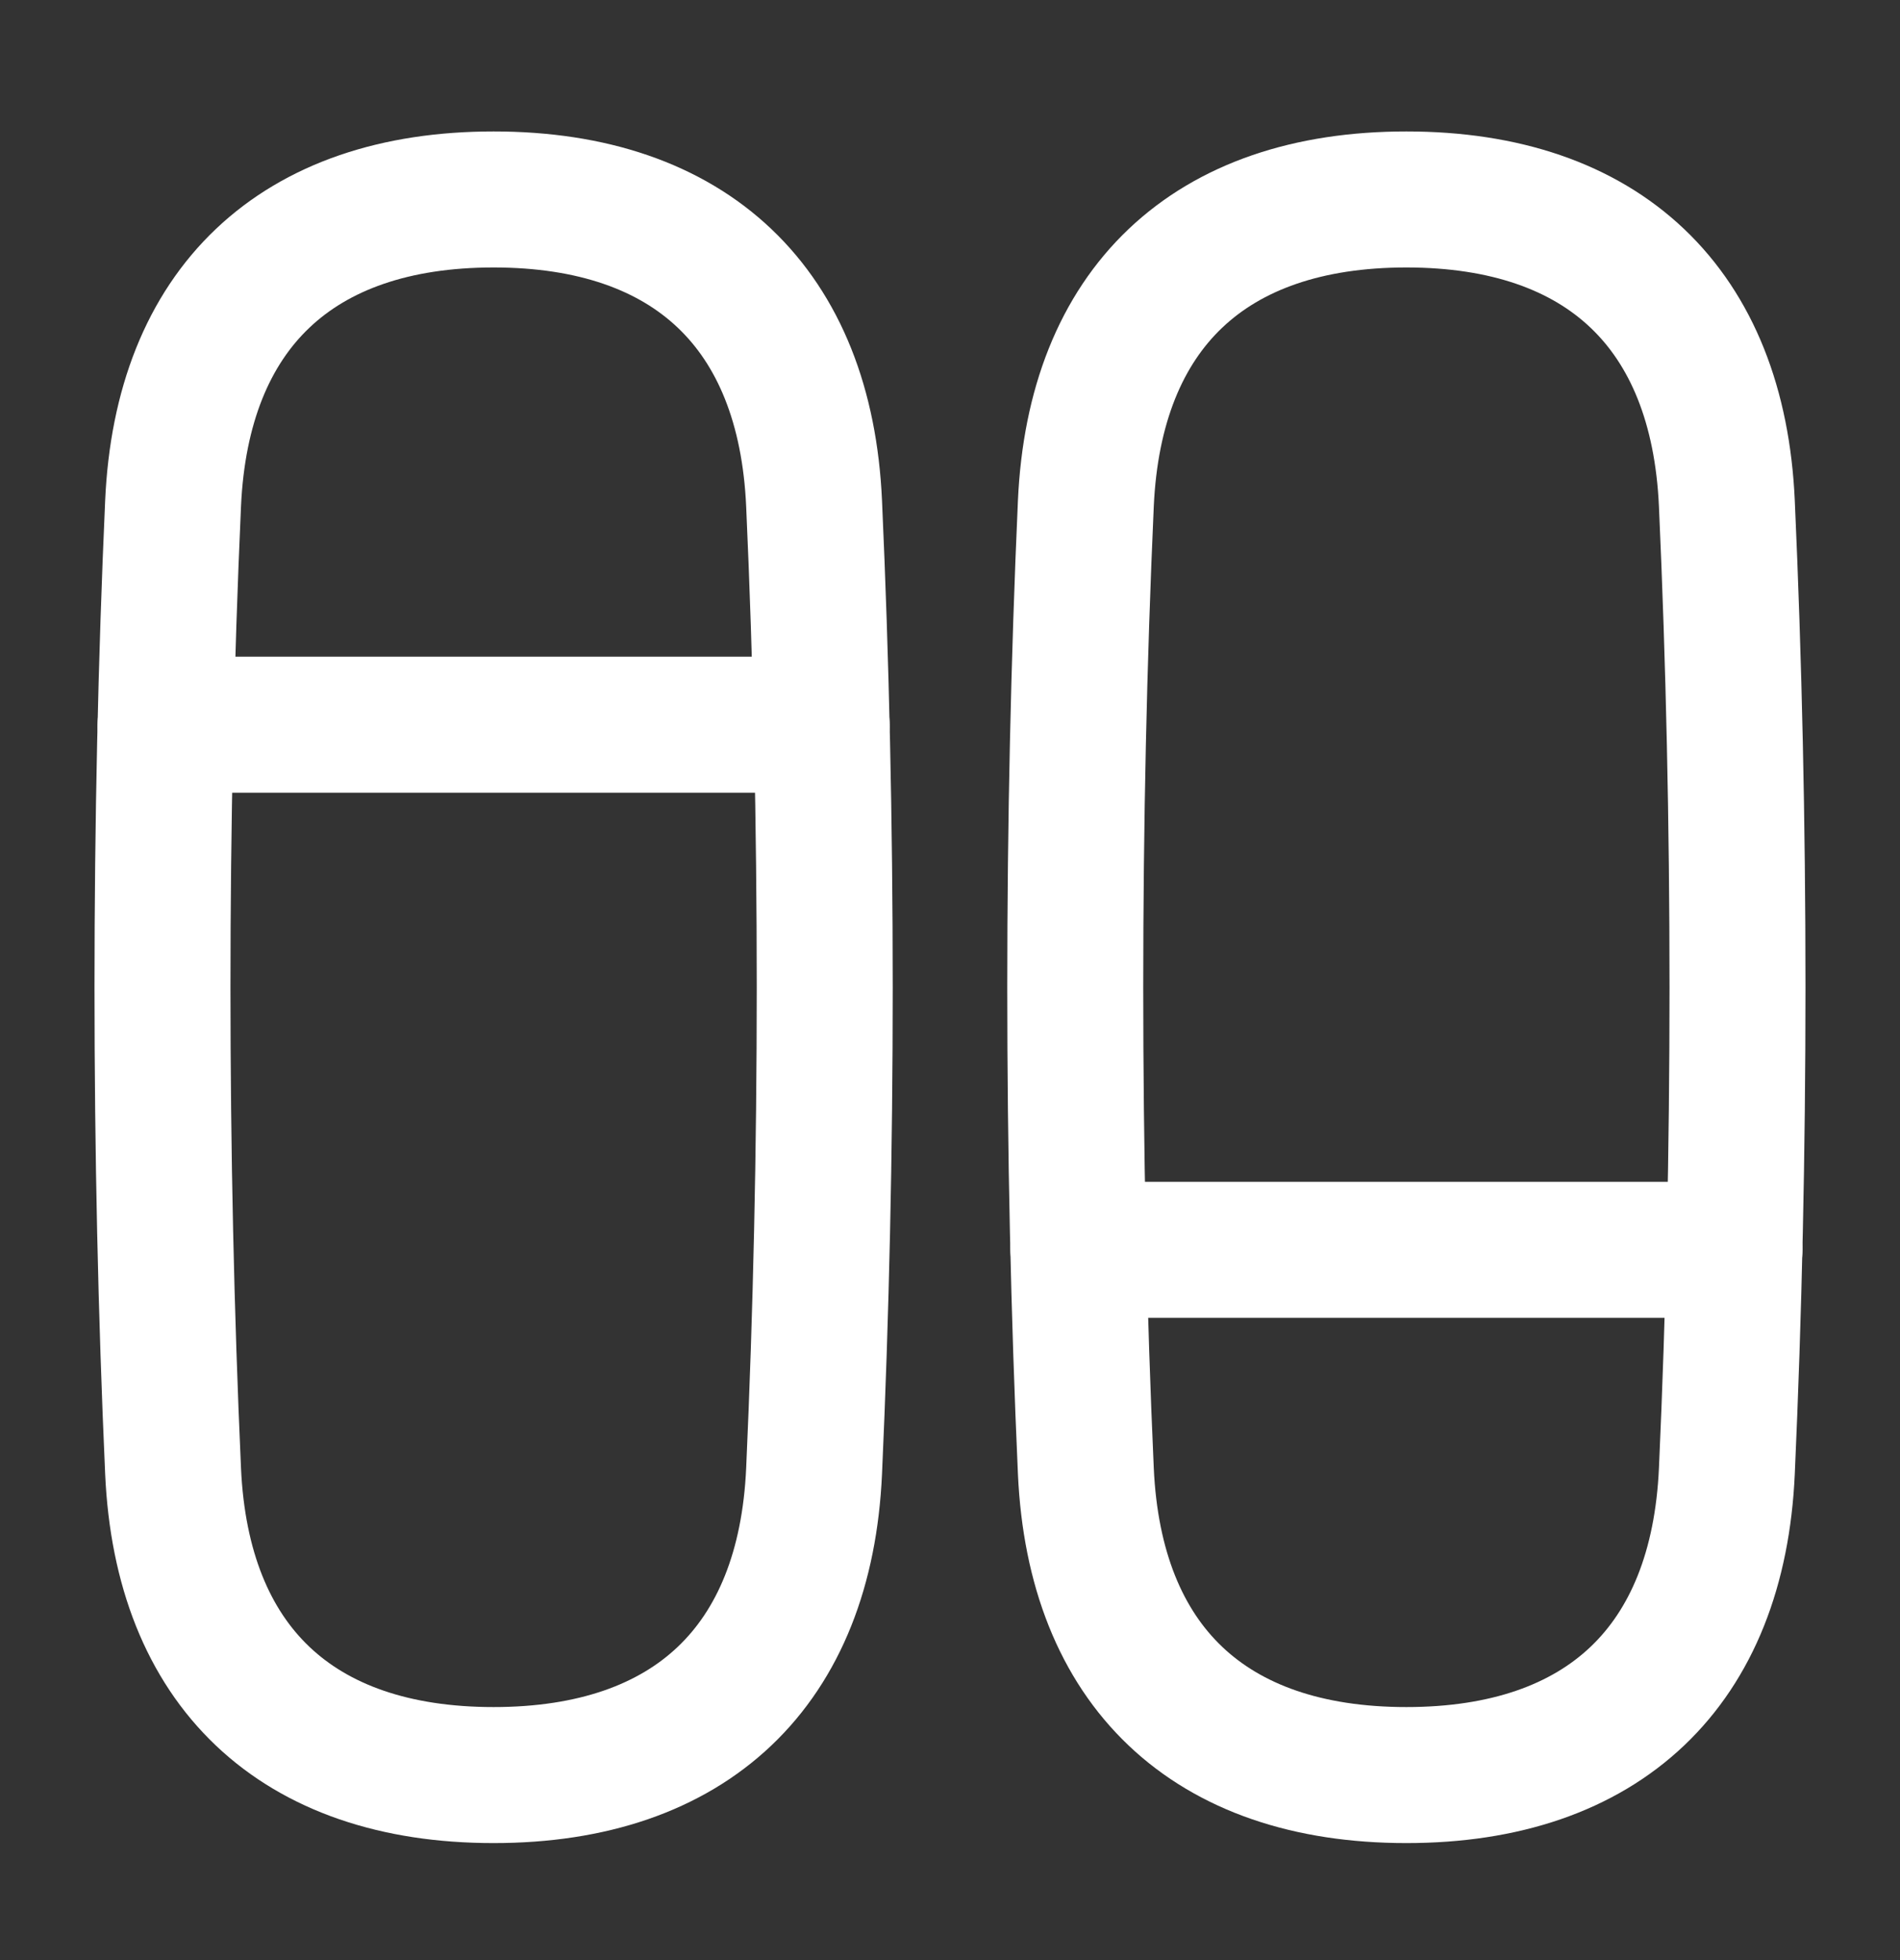 <svg xmlns="http://www.w3.org/2000/svg" width="32" height="33" viewBox="0 0 32 33" fill="none"><rect x="0" y="0" width="32" height="33" fill="#333333" stroke="none"/><path d="M13.838 12.201H2.789" stroke="white" stroke-width="2.29" stroke-linecap="round" stroke-linejoin="round"></path><path d="M29.212 21.042H18.163" stroke="white" stroke-width="2.29" stroke-linecap="round" stroke-linejoin="round"></path><path d="M13.711 24.766C13.564 28.048 11.637 29.885 8.313 29.885C4.99 29.885 3.062 28.048 2.915 24.766C2.677 19.458 2.677 13.785 2.915 8.477C3.062 5.195 4.99 3.358 8.313 3.358C11.637 3.358 13.564 5.195 13.711 8.477C13.95 13.785 13.95 19.458 13.711 24.766Z" stroke="white" stroke-width="2.29" stroke-linecap="round" stroke-linejoin="round"></path><path d="M29.084 8.477C28.937 5.195 27.01 3.358 23.686 3.358C20.363 3.358 18.436 5.195 18.288 8.477C18.05 13.785 18.05 19.458 18.288 24.766C18.436 28.048 20.363 29.885 23.686 29.885C27.01 29.885 28.937 28.048 29.084 24.766C29.323 19.458 29.323 13.785 29.084 8.477Z" stroke="white" stroke-width="2.29" stroke-linecap="round" stroke-linejoin="round"></path></svg>